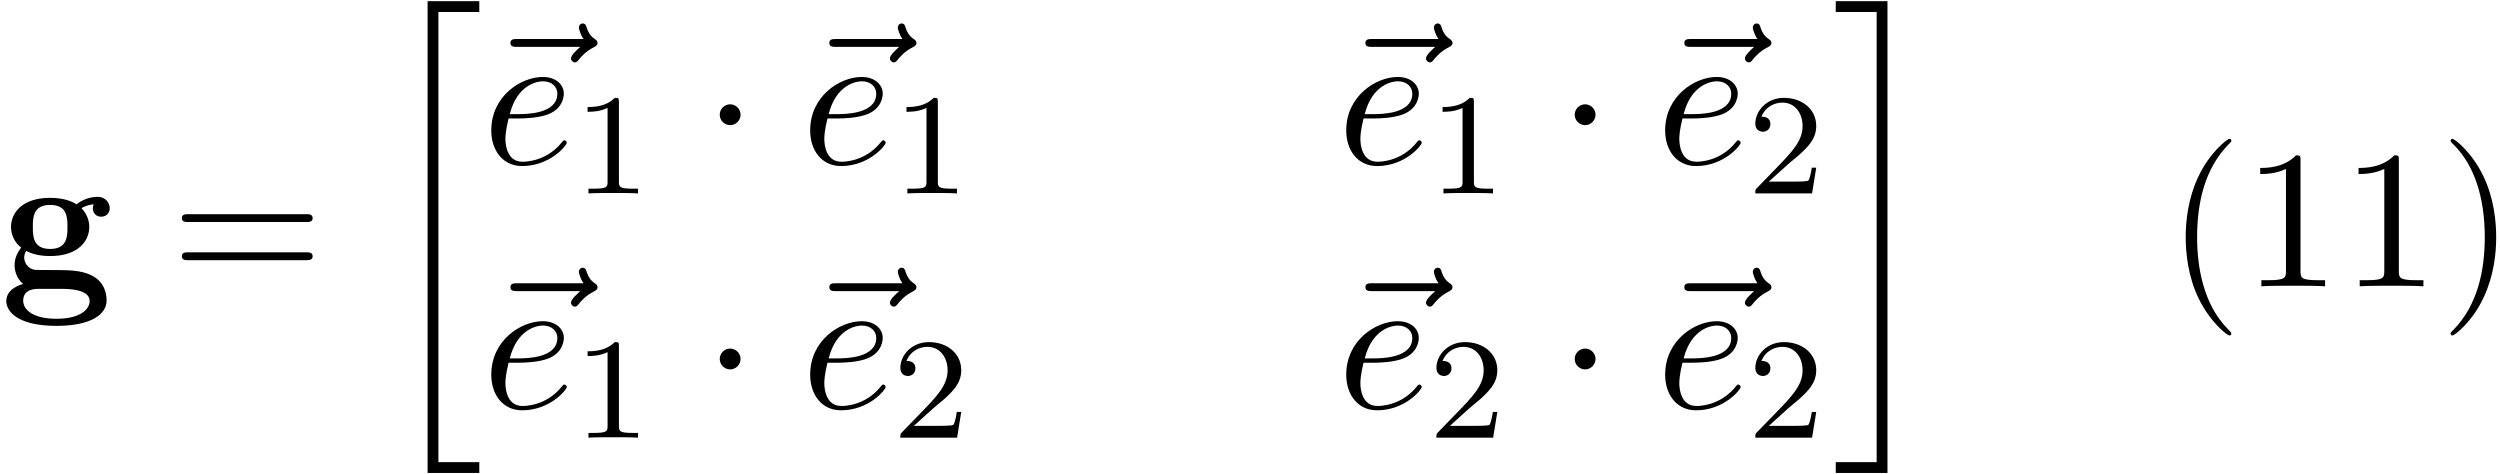 <?xml version='1.0' encoding='UTF-8'?>
<!-- This file was generated by dvisvgm 3.0.3 -->
<svg xmlns="http://www.w3.org/2000/svg" xmlns:xlink="http://www.w3.org/1999/xlink" width="232" height="44" viewBox="1872.02 1483.609 138.68 26.301">
<defs>
<path id='g2-1' d='m2.095-2.727c0-.316-.262-.578-.578-.578s-.578 .262-.578 .578s.262 .578 .578 .578s.578-.262 .578-.578z'/>
<path id='g3-101' d='m2.04-2.52c.316 0 1.124-.022 1.669-.251c.764-.327 .818-.971 .818-1.124c0-.48-.415-.927-1.167-.927c-1.211 0-2.858 1.058-2.858 2.967c0 1.113 .644 1.975 1.713 1.975c1.56 0 2.476-1.156 2.476-1.287c0-.065-.065-.142-.131-.142c-.055 0-.076 .022-.142 .109c-.862 1.08-2.051 1.08-2.182 1.08c-.851 0-.949-.916-.949-1.265c0-.131 .011-.469 .175-1.135h.578zm-.513-.24c.425-1.658 1.549-1.822 1.833-1.822c.513 0 .807 .316 .807 .687c0 1.135-1.745 1.135-2.193 1.135h-.447z'/>
<path id='g3-126' d='m5.858-6.491c-.153 .142-.513 .447-.513 .644c0 .109 .109 .218 .218 .218c.098 0 .153-.076 .207-.142c.131-.164 .382-.469 .862-.709c.076-.044 .185-.098 .185-.229c0-.109-.076-.164-.153-.218c-.24-.164-.36-.36-.447-.622c-.022-.098-.065-.24-.218-.24s-.218 .142-.218 .229c0 .055 .087 .404 .262 .633h-3.676c-.185 0-.382 0-.382 .218s.196 .218 .382 .218h3.491z'/>
<path id='g0-103' d='m2.782-2.073c-.96 0-.96-.731-.96-1.222s0-1.222 .96-1.222s.96 .731 .96 1.222s0 1.222-.96 1.222zm-1.331 .109c.502 .262 1.058 .284 1.331 .284c1.571 0 2.171-.851 2.171-1.615c0-.513-.273-.873-.436-1.047c.327-.175 .556-.196 .676-.207c-.022 .055-.044 .153-.044 .218c0 .273 .185 .469 .469 .469s.469-.207 .469-.469c0-.251-.185-.633-.687-.633c-.164 0-.676 .033-1.156 .415c-.196-.131-.655-.36-1.462-.36c-1.571 0-2.171 .851-2.171 1.615c0 .447 .218 .895 .567 1.145c-.305 .382-.371 .742-.371 .971c0 .164 .044 .698 .48 1.047c-.142 .033-.938 .262-.938 .949c0 .556 .6 1.375 2.782 1.375c1.931 0 2.782-.644 2.782-1.407c0-.327-.087-1.015-.818-1.385c-.611-.305-1.265-.305-2.313-.305c-.284 0-.785 0-.84-.011c-.48-.076-.6-.491-.6-.687c0-.109 .044-.273 .109-.36zm.676 2.105h1.276c.338 0 1.571 0 1.571 .676c0 .393-.425 .982-1.844 .982c-1.309 0-1.844-.502-1.844-1.004c0-.655 .687-.655 .84-.655z'/>
<path id='g1-20' d='m2.727 25.735h2.869v-.6h-2.269v-24.971h2.269v-.6h-2.869v26.171z'/>
<path id='g1-21' d='m2.422 25.135h-2.269v.6h2.869v-26.171h-2.869v.6h2.269v24.971z'/>
<path id='g5-40' d='m3.611 2.618c0-.033 0-.055-.185-.24c-1.364-1.375-1.713-3.436-1.713-5.105c0-1.898 .415-3.796 1.756-5.16c.142-.131 .142-.153 .142-.185c0-.076-.044-.109-.109-.109c-.109 0-1.091 .742-1.735 2.127c-.556 1.2-.687 2.411-.687 3.327c0 .851 .12 2.171 .72 3.404c.655 1.342 1.593 2.051 1.702 2.051c.065 0 .109-.033 .109-.109z'/>
<path id='g5-41' d='m3.153-2.727c0-.851-.12-2.171-.72-3.404c-.655-1.342-1.593-2.051-1.702-2.051c-.065 0-.109 .044-.109 .109c0 .033 0 .055 .207 .251c1.069 1.08 1.691 2.815 1.691 5.095c0 1.865-.404 3.785-1.756 5.16c-.142 .131-.142 .153-.142 .185c0 .065 .044 .109 .109 .109c.109 0 1.091-.742 1.735-2.127c.556-1.2 .687-2.411 .687-3.327z'/>
<path id='g5-49' d='m3.207-6.982c0-.262 0-.284-.251-.284c-.676 .698-1.636 .698-1.985 .698v.338c.218 0 .862 0 1.429-.284v5.651c0 .393-.033 .524-1.015 .524h-.349v.338c.382-.033 1.331-.033 1.767-.033s1.385 0 1.767 .033v-.338h-.349c-.982 0-1.015-.12-1.015-.524v-6.12z'/>
<path id='g5-61' d='m7.495-3.567c.164 0 .371 0 .371-.218s-.207-.218-.36-.218h-6.535c-.153 0-.36 0-.36 .218s.207 .218 .371 .218h6.513zm.011 2.116c.153 0 .36 0 .36-.218s-.207-.218-.371-.218h-6.513c-.164 0-.371 0-.371 .218s.207 .218 .36 .218h6.535z'/>
<path id='g4-49' d='m2.503-5.077c0-.215-.016-.223-.231-.223c-.327 .319-.749 .51-1.506 .51v.263c.215 0 .646 0 1.108-.215v4.089c0 .295-.024 .391-.781 .391h-.279v.263c.327-.024 1.012-.024 1.371-.024s1.052 0 1.379 .024v-.263h-.279c-.757 0-.781-.096-.781-.391v-4.423z'/>
<path id='g4-50' d='m2.248-1.626c.128-.12 .462-.383 .59-.494c.494-.454 .964-.893 .964-1.618c0-.948-.797-1.562-1.793-1.562c-.956 0-1.586 .725-1.586 1.435c0 .391 .311 .446 .422 .446c.167 0 .414-.12 .414-.422c0-.414-.399-.414-.494-.414c.231-.582 .765-.781 1.156-.781c.741 0 1.124 .63 1.124 1.299c0 .829-.582 1.435-1.522 2.399l-1.004 1.036c-.096 .088-.096 .104-.096 .303h3.148l.231-1.427h-.247c-.024 .159-.088 .558-.183 .709c-.048 .064-.654 .064-.781 .064h-1.419l1.076-.972z'/>
</defs>
<g id='page1'>
<!--start 1872.019782 1499.492276 -->
<use x='1872.02' y='1499.492' xlink:href='#g0-103'/>
<use x='1881.497' y='1499.492' xlink:href='#g5-61'/>
<use x='1893.012' y='1484.11' xlink:href='#g1-20'/>
<use x='1898.349' y='1492.7' xlink:href='#g3-126'/>
<use x='1898.77' y='1492.7' xlink:href='#g3-101'/>
<use x='1903.849' y='1494.337' xlink:href='#g4-49'/>
<use x='1911.006' y='1492.7' xlink:href='#g2-1'/>
<use x='1916.04' y='1492.7' xlink:href='#g3-126'/>
<use x='1916.46' y='1492.7' xlink:href='#g3-101'/>
<use x='1921.54' y='1494.337' xlink:href='#g4-49'/>
<use x='1945.777' y='1492.7' xlink:href='#g3-126'/>
<use x='1946.197' y='1492.7' xlink:href='#g3-101'/>
<use x='1951.277' y='1494.337' xlink:href='#g4-49'/>
<use x='1958.433' y='1492.7' xlink:href='#g2-1'/>
<use x='1963.468' y='1492.7' xlink:href='#g3-126'/>
<use x='1963.888' y='1492.7' xlink:href='#g3-101'/>
<use x='1968.968' y='1494.337' xlink:href='#g4-50'/>
<use x='1898.349' y='1506.249' xlink:href='#g3-126'/>
<use x='1898.77' y='1506.249' xlink:href='#g3-101'/>
<use x='1903.849' y='1507.886' xlink:href='#g4-49'/>
<use x='1911.006' y='1506.249' xlink:href='#g2-1'/>
<use x='1916.04' y='1506.249' xlink:href='#g3-126'/>
<use x='1916.46' y='1506.249' xlink:href='#g3-101'/>
<use x='1921.54' y='1507.886' xlink:href='#g4-50'/>
<use x='1945.777' y='1506.249' xlink:href='#g3-126'/>
<use x='1946.197' y='1506.249' xlink:href='#g3-101'/>
<use x='1951.277' y='1507.886' xlink:href='#g4-50'/>
<use x='1958.433' y='1506.249' xlink:href='#g2-1'/>
<use x='1963.468' y='1506.249' xlink:href='#g3-126'/>
<use x='1963.888' y='1506.249' xlink:href='#g3-101'/>
<use x='1968.968' y='1507.886' xlink:href='#g4-50'/>
<use x='1973.7' y='1484.11' xlink:href='#g1-21'/>
<use x='1992.185' y='1499.492' xlink:href='#g5-40'/>
<use x='1996.427' y='1499.492' xlink:href='#g5-49'/>
<use x='2001.882' y='1499.492' xlink:href='#g5-49'/>
<use x='2007.336' y='1499.492' xlink:href='#g5-41'/>
</g>
<script type="text/ecmascript">if(window.parent.postMessage)window.parent.postMessage("13.07112|174|33|"+window.location,"*");</script>
</svg>